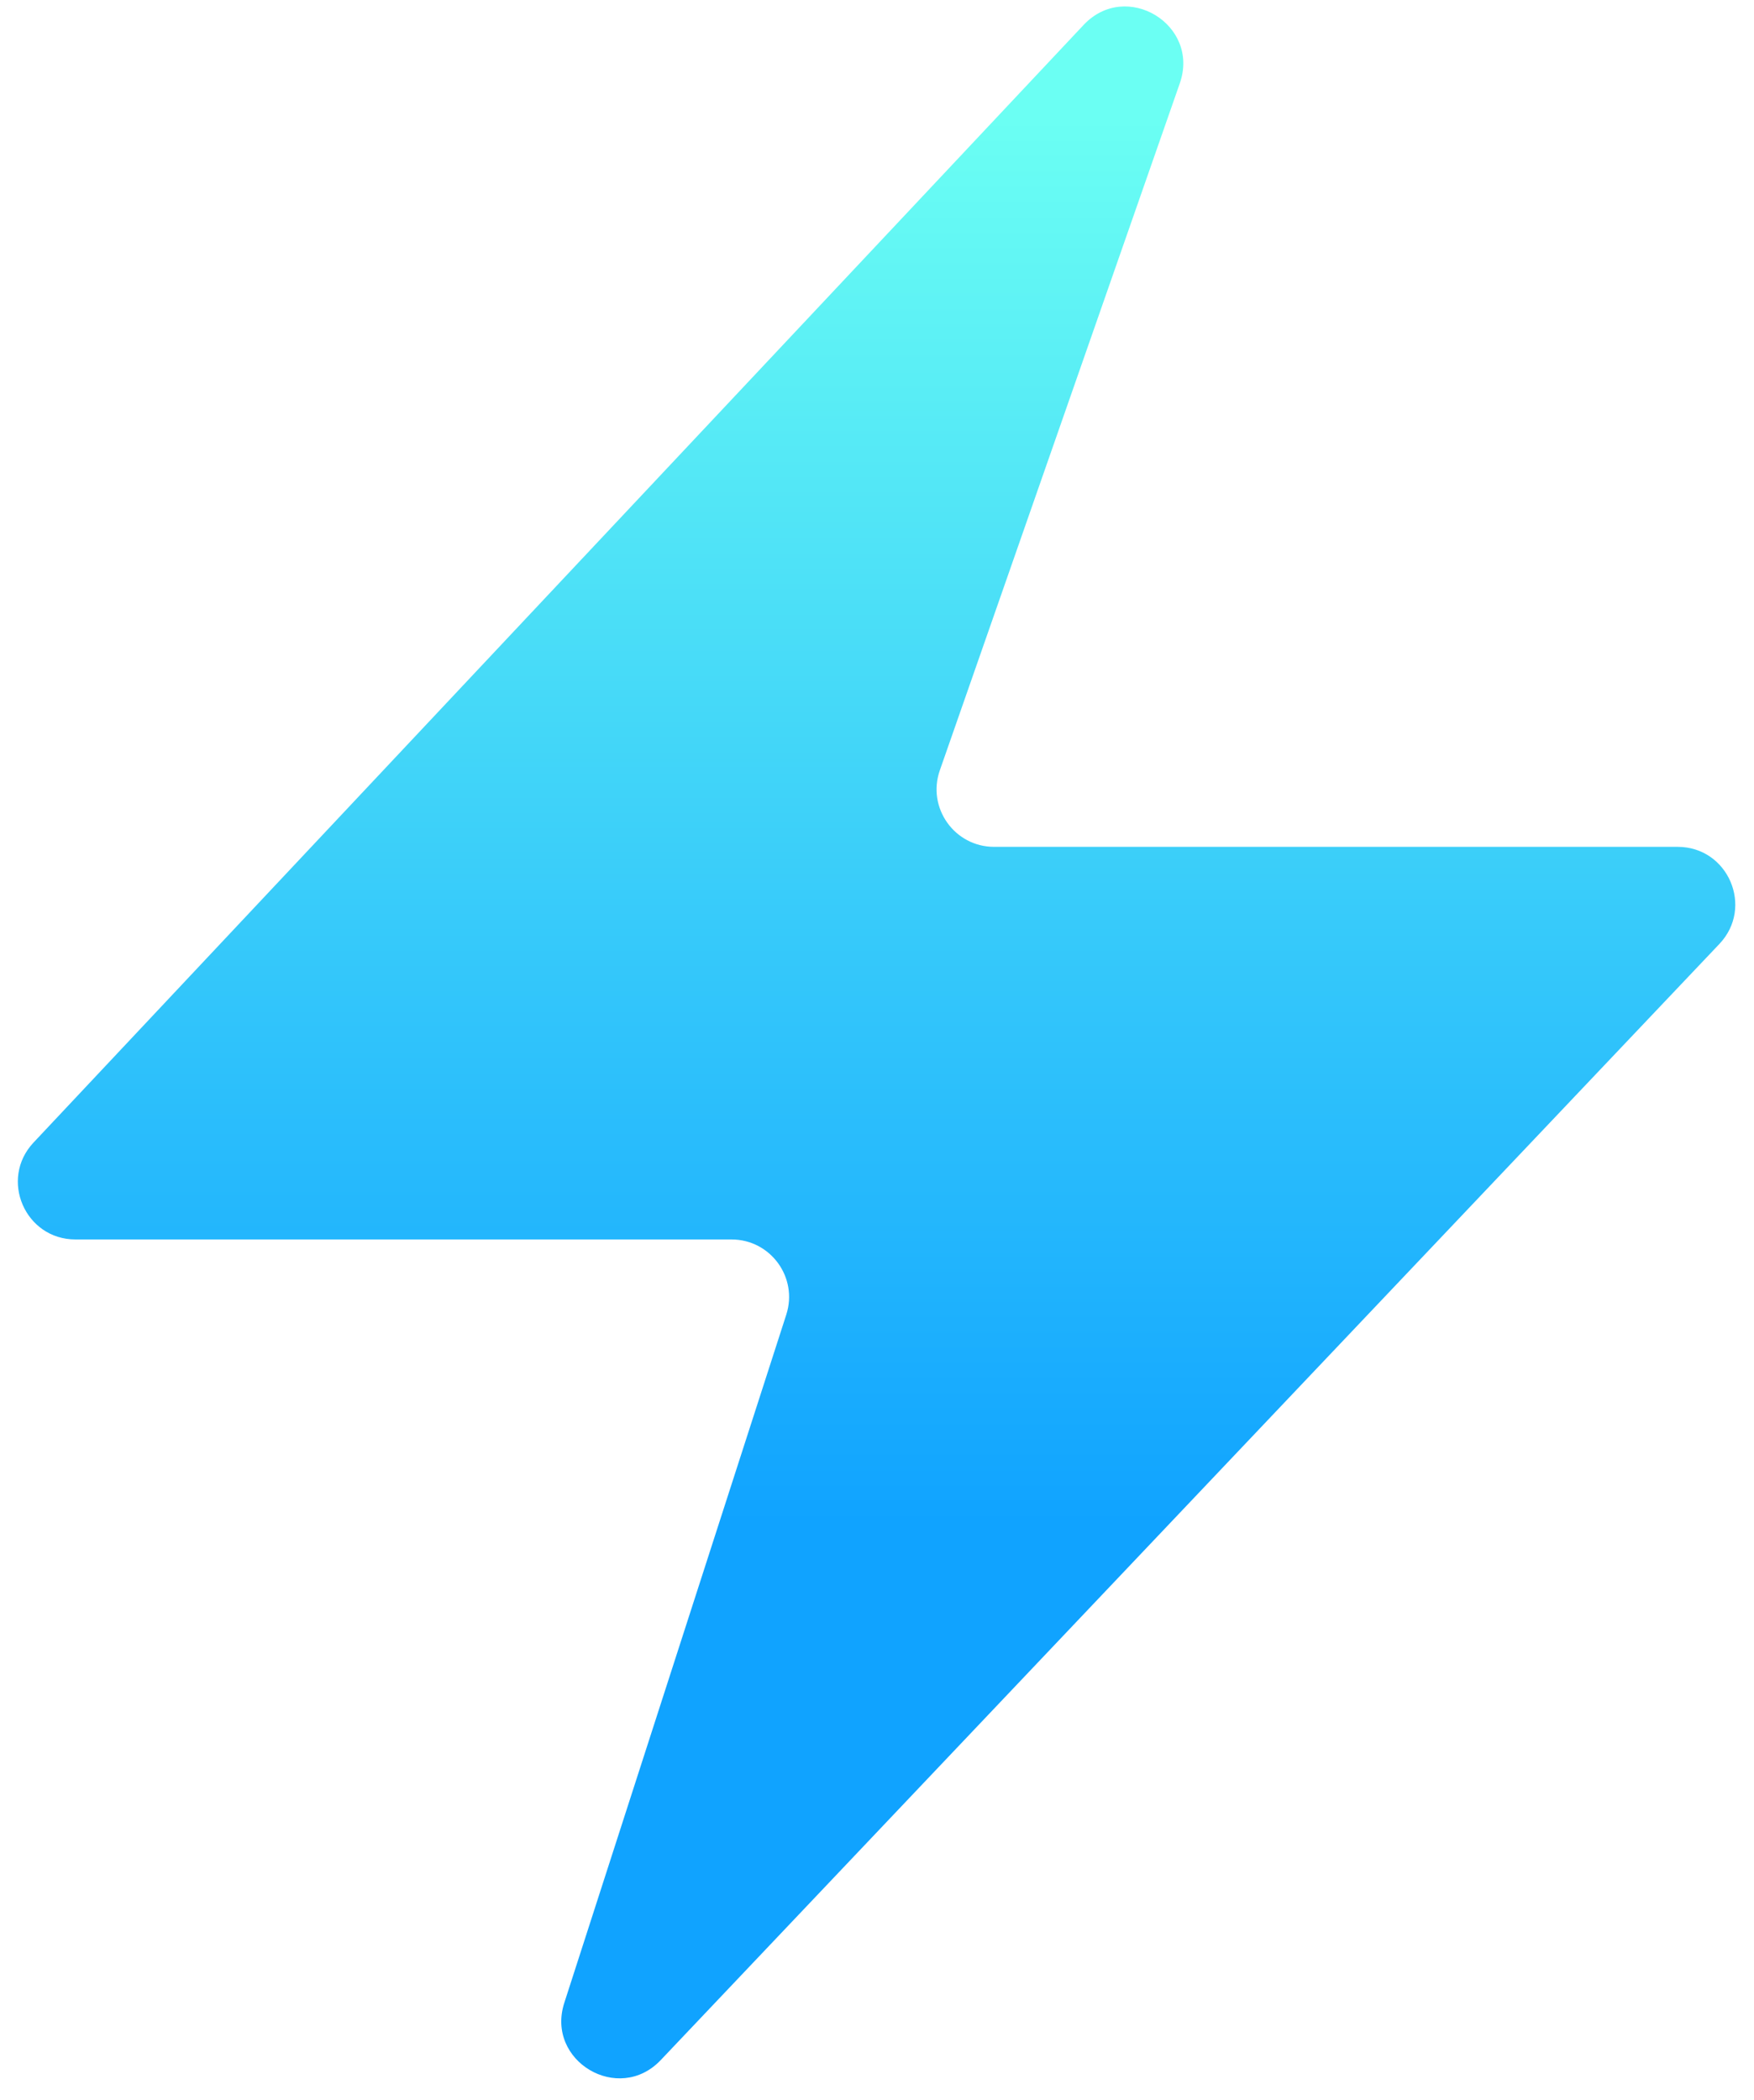 <svg width="61" height="73" viewBox="0 0 61 73" fill="none" xmlns="http://www.w3.org/2000/svg">
<path id="Vector" fill-rule="evenodd" clip-rule="evenodd" d="M59.796 32.816C61.005 31.542 60.102 29.44 58.345 29.44H34.573C33.196 29.44 32.23 28.08 32.685 26.78L41.031 2.896C41.743 0.857 39.165 -0.707 37.685 0.867L1.167 39.719C-0.033 40.996 0.872 43.089 2.625 43.089H25.441C26.799 43.089 27.762 44.412 27.345 45.703L19.625 69.627C18.971 71.652 21.514 73.162 22.979 71.617L59.796 32.816Z" fill="url(#paint0_linear_2096_80677)"/>
<defs>
<linearGradient id="paint0_linear_2096_80677" x1="30.5" y1="71.7" x2="30.5" y2="-6" gradientUnits="userSpaceOnUse">
<stop offset="0.241" stop-color="#10A3FF"/>
<stop offset="0.87" stop-color="#6BFFF3"/>
</linearGradient>
</defs>
</svg>

